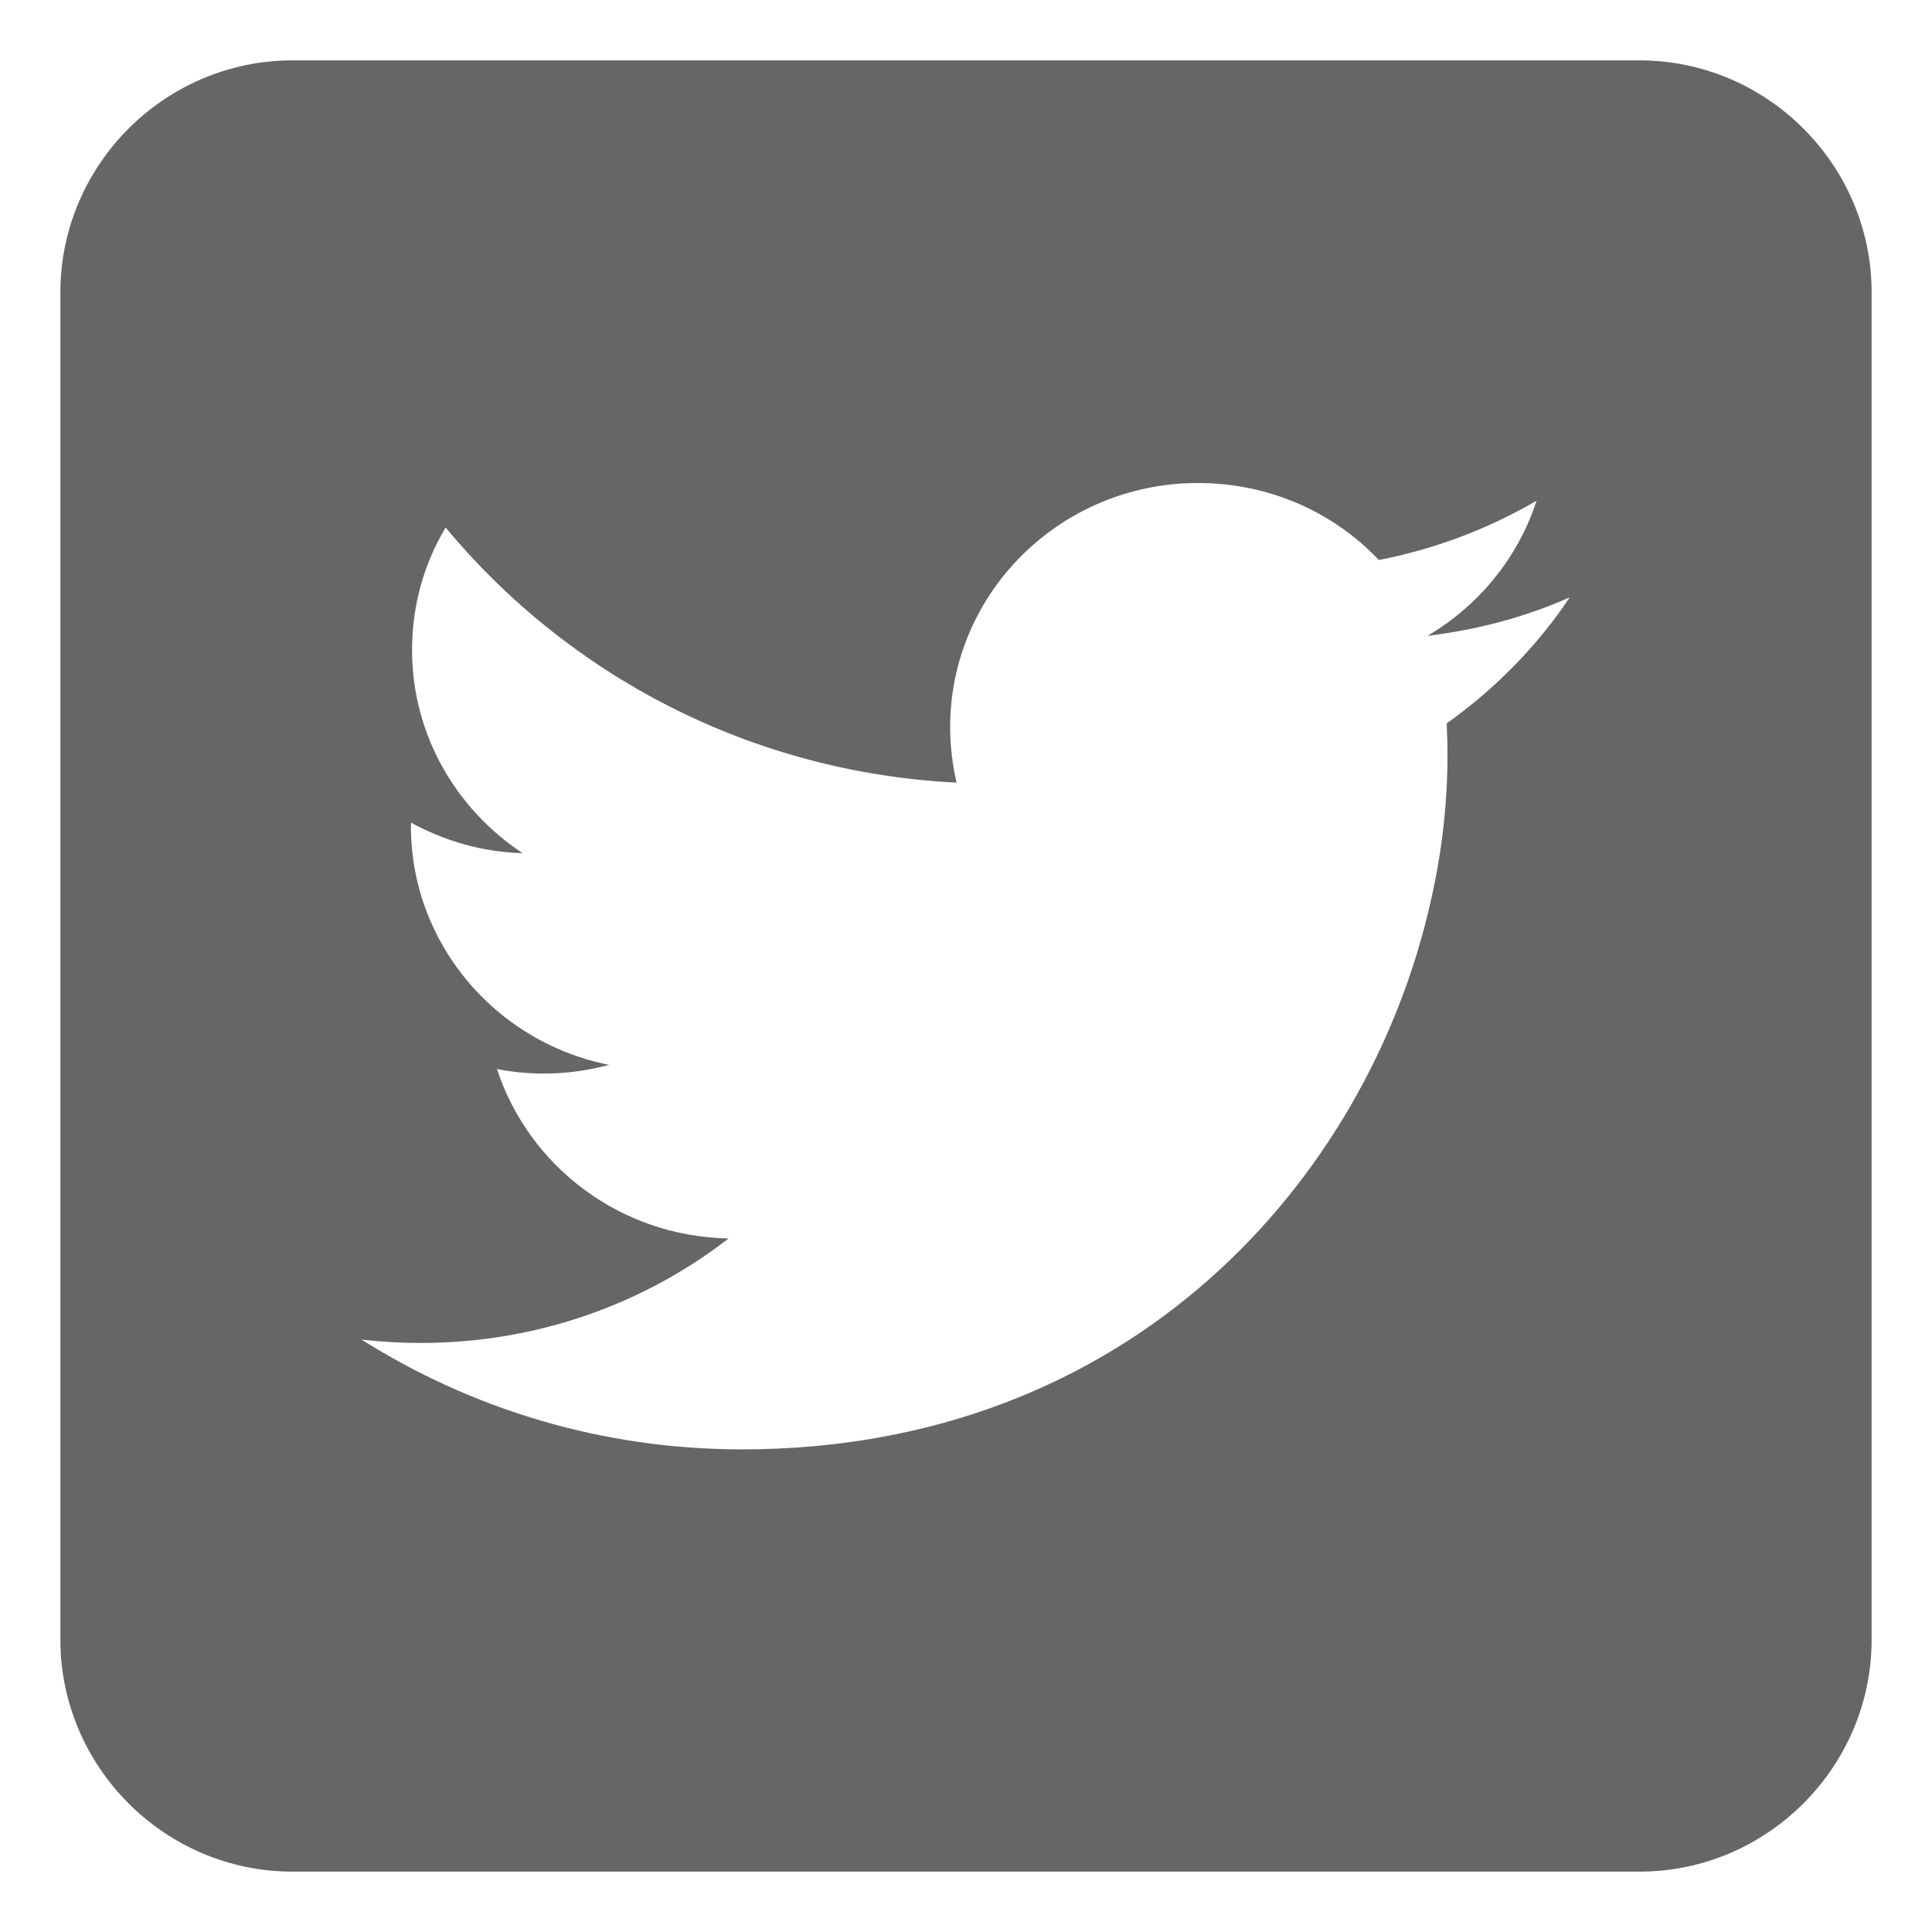 <?xml version="1.0" encoding="utf-8"?>
<!-- Generator: Adobe Illustrator 19.0.0, SVG Export Plug-In . SVG Version: 6.00 Build 0)  -->
<svg version="1.1" id="Layer_1" xmlns="http://www.w3.org/2000/svg" xmlns:xlink="http://www.w3.org/1999/xlink" x="0px" y="0px"
	 viewBox="-223 25 512 512" style="enable-background:new -223 25 512 512;" xml:space="preserve">
<style type="text/css">
	.st0{fill:#666666;}
</style>
<g id="twitter__x2C__social__x2C__media_x2C__icons_x2C_">
	<path class="st0" d="M211.5,41h-357c-33.8,0-61.5,27.7-61.5,61.5v357c0,33.8,27.7,61.5,61.5,61.5h357c33.8,0,61.5-27.7,61.5-61.5
		v-357C273,68.7,245.3,41,211.5,41z M160.4,216.7c0.1,2.8,0.2,5.6,0.2,8.4c0,12.9-1.5,26-4.5,39c-16.7,73.9-79.8,145-182.5,145
		c-37.1,0-71.6-10.7-100.8-29.1c5.2,0.6,10.4,0.9,15.7,0.9c30.8,0,59.1-10.3,81.6-27.7c-28.8-0.5-53-19.2-61.4-44.9
		c4,0.8,8.1,1.2,12.4,1.2c6,0,11.8-0.8,17.3-2.3c-22.1-4.4-40.1-19.7-48.1-40c-2.9-7.3-4.4-15.2-4.4-23.4c0-0.3,0-0.5,0-0.8
		c9,4.9,18.9,7.8,29.6,8.1c-17.6-11.6-29.3-31.4-29.3-53.8c0-11.9,3.2-23,8.9-32.5c32.4,39.1,80.8,64.9,135.4,67.6
		c-1.1-4.8-1.7-9.7-1.7-14.7c0-35.7,29.4-64.7,65.7-64.7c18.9,0,36,7.8,47.9,20.4c15-2.9,29.1-8.3,41.8-15.7
		c-4.9,15.1-15.3,27.8-28.9,35.8c13.3-1.6,26-5,37.7-10.2C184.4,196.2,173.2,207.6,160.4,216.7z"/>
</g>
<g id="Layer_1_1_">
</g>
</svg>

